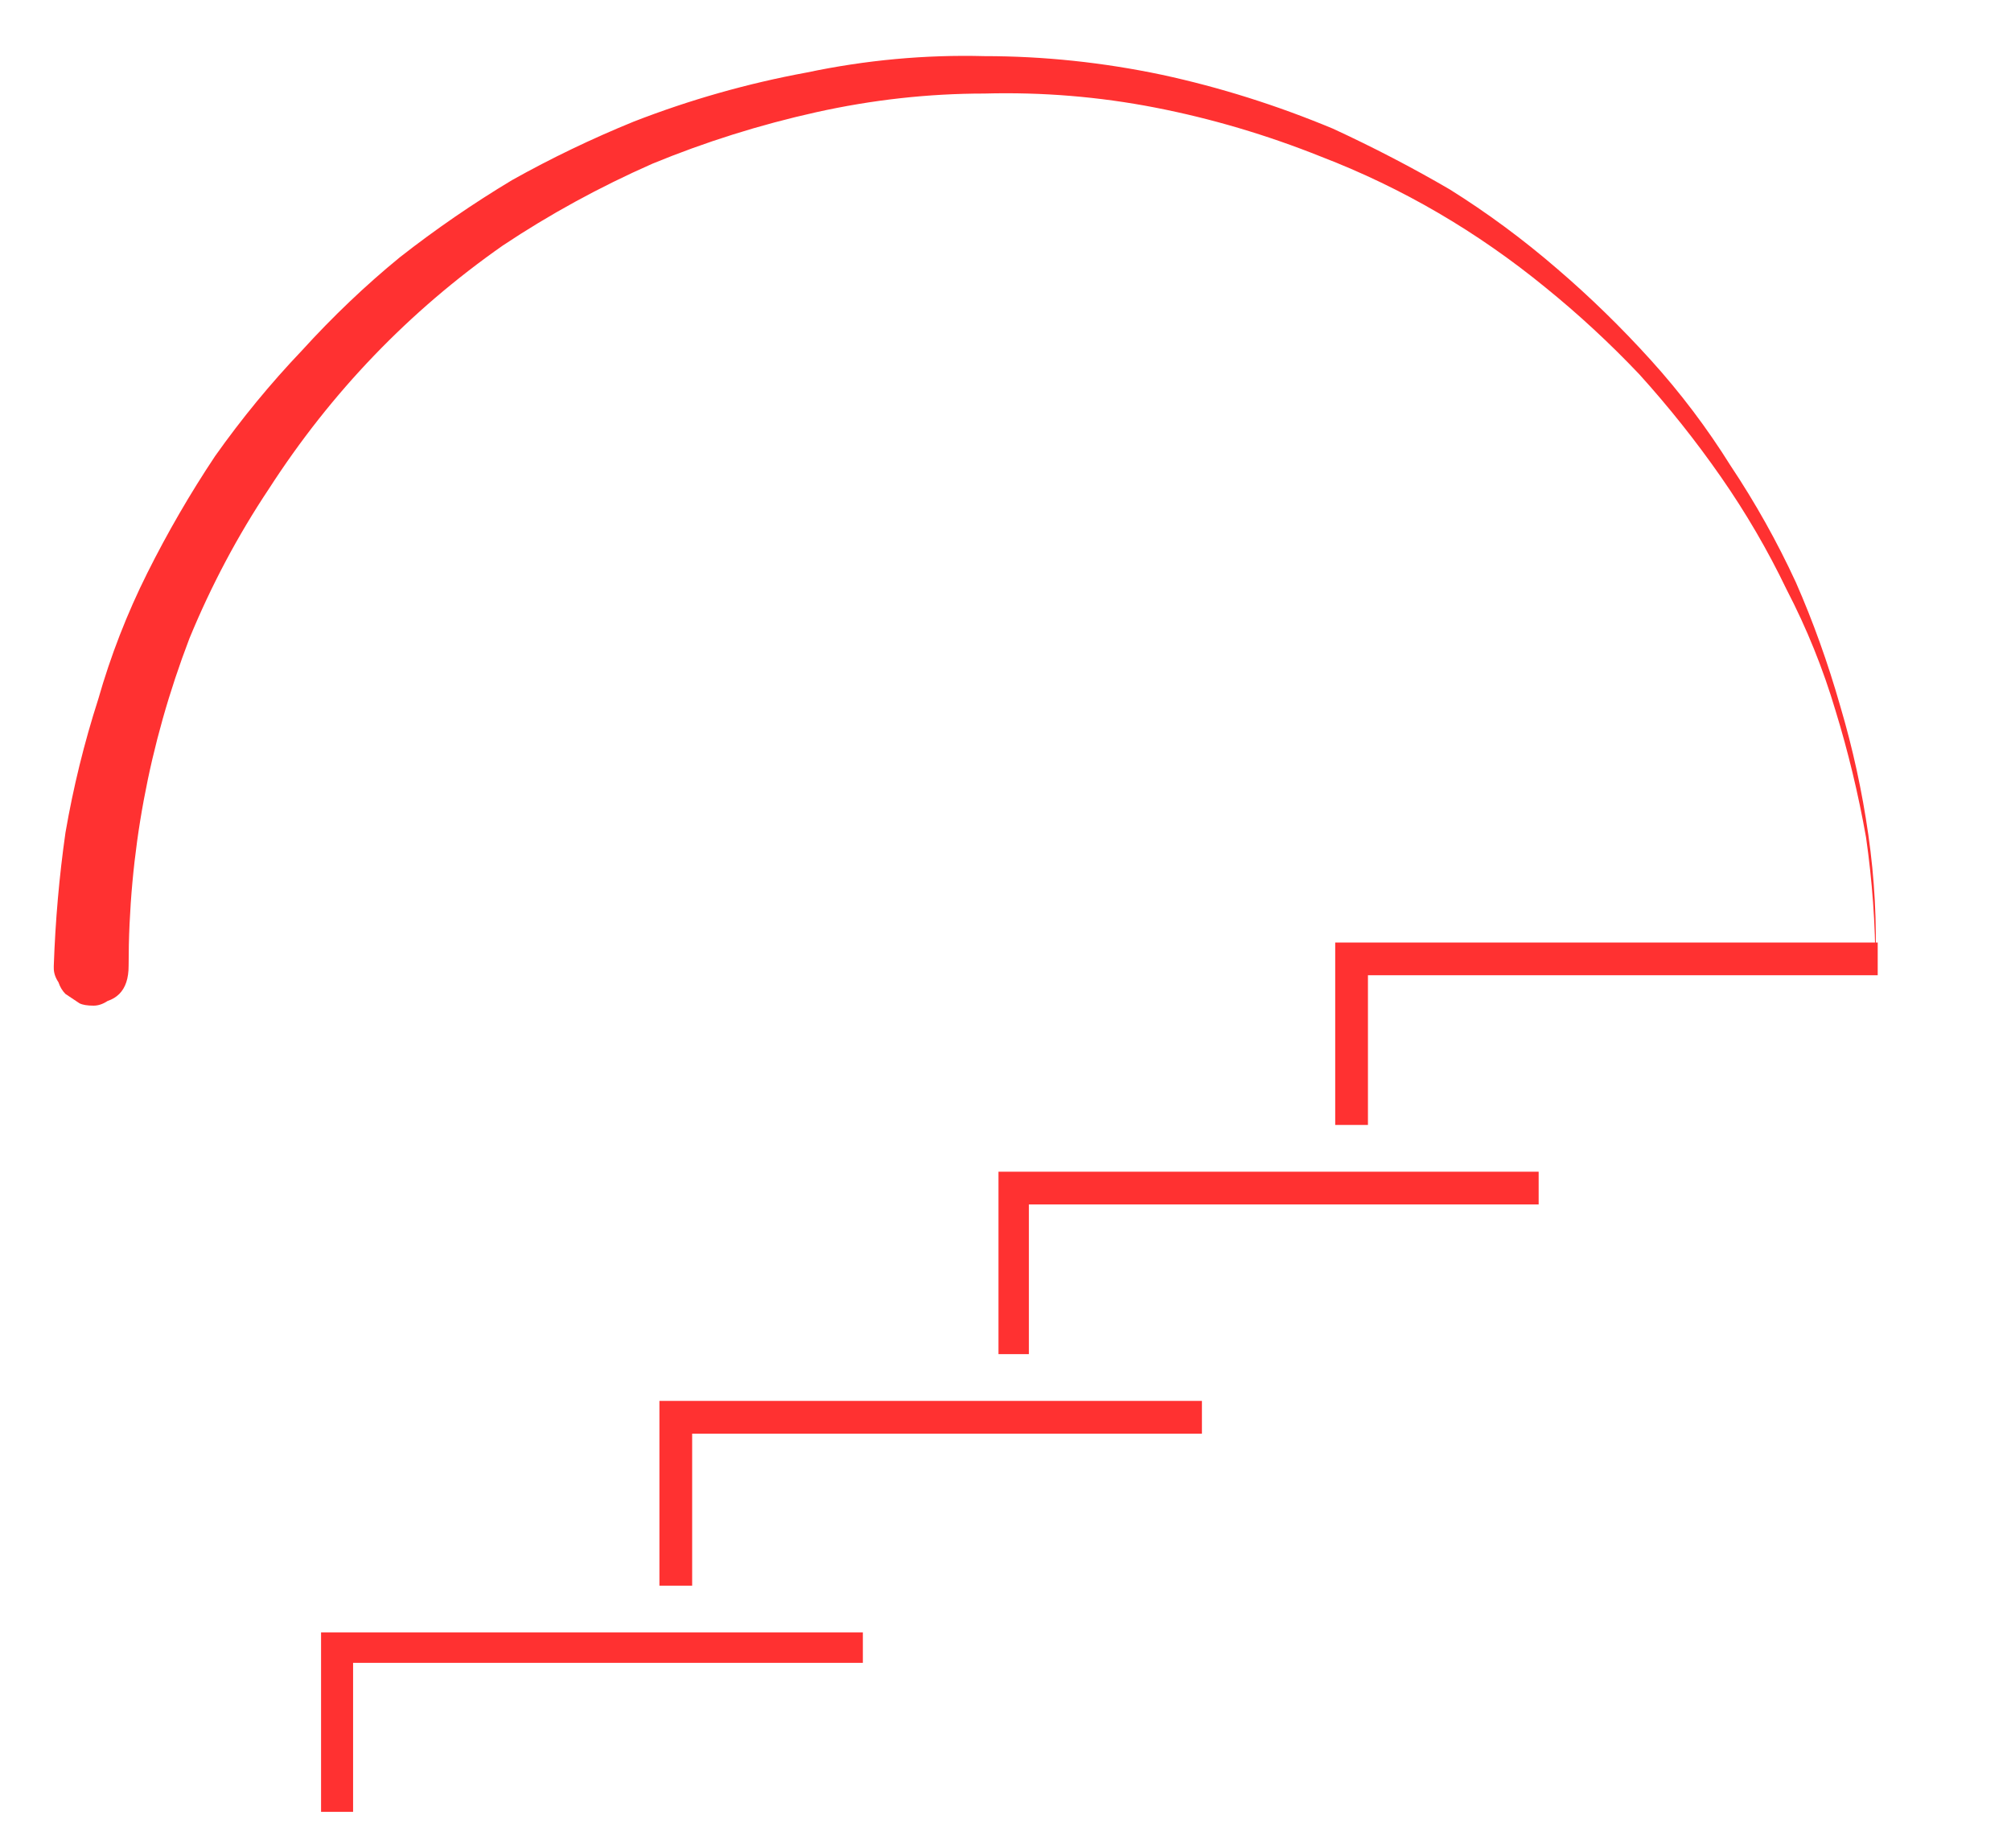 <svg version="1.2" xmlns="http://www.w3.org/2000/svg" viewBox="0 0 86 79" width="86" height="79"><defs><clipPath clipPathUnits="userSpaceOnUse" id="cp1"><path d="m13.73 69h23.27v8.47h-23.27z"/></clipPath><clipPath clipPathUnits="userSpaceOnUse" id="cp2"><path d="m57 40.25h23.41v8.75h-23.41z"/></clipPath><clipPath clipPathUnits="userSpaceOnUse" id="cp3"><path d="m2.14 2h78.34v41h-78.34z"/></clipPath></defs><style>.a{fill:#fff}.b{fill:#ff3131}.c{fill:#5b5a50}</style><path class="a" d="m-89.5-173.5h450v450h-450z"/><path class="a" d="m-89.5-173.5h450v450h-450z"/><g clip-path="url(#cp1)"><path class="b" d="m15.1 77.6h-1.4v-7.8h23.2v1.3h-21.8z"/></g><path class="b" d="m29.6 67.8h-1.4v-7.9h23.2v1.4h-21.8z"/><path class="b" d="m44 57.9h-1.3v-7.8h23.1v1.4h-21.8z"/><g clip-path="url(#cp2)"><path class="b" d="m58.5 48.1h-1.4v-7.8h23.2v1.4h-21.8z"/></g><g clip-path="url(#cp3)"><path class="b" d="m2.3 41.3q0.1-2.9 0.5-5.7 0.5-2.9 1.4-5.7 0.8-2.8 2.1-5.4 1.3-2.6 2.9-5 1.7-2.4 3.7-4.5 2-2.2 4.2-4 2.3-1.8 4.8-3.3 2.5-1.4 5.2-2.5 3.6-1.4 7.4-2.1 3.8-0.8 7.6-0.7 3.8 0 7.6 0.8 3.7 0.8 7.3 2.3 2.6 1.2 5 2.6 2.4 1.5 4.6 3.4 2.1 1.8 4 3.9 1.9 2.1 3.4 4.5 1.6 2.4 2.8 5 1.1 2.5 1.9 5.3 0.8 2.7 1.2 5.5 0.4 2.8 0.3 5.6 0-2.7-0.4-5.5-0.5-2.8-1.3-5.4-0.8-2.7-2.1-5.2-1.2-2.5-2.8-4.8-1.6-2.3-3.5-4.4-1.9-2-4-3.7-2.2-1.8-4.6-3.2-2.4-1.4-5-2.4-3.5-1.4-7.1-2.1-3.6-0.7-7.3-0.6-3.6 0-7.2 0.8-3.6 0.8-7 2.2-3.4 1.5-6.4 3.5-3 2.1-5.5 4.7-2.5 2.6-4.5 5.7-2 3-3.4 6.4-2.6 6.8-2.6 14 0 0.4-0.1 0.7-0.1 0.3-0.3 0.5-0.2 0.2-0.5 0.3-0.3 0.2-0.6 0.2-0.4 0-0.6-0.1-0.3-0.2-0.6-0.4-0.2-0.2-0.3-0.5-0.2-0.3-0.2-0.6z"/></g><path fill-rule="evenodd" class="b" d="m101.3 70.5h-5.5l-1.2 2.6h-1.5l4.7-10.5h1.5l4.8 10.5h-1.6zm-0.5-1.2l-2.3-5.1-2.3 5.1z"/><path fill-rule="evenodd" class="b" d="m113 62.6q2.1 0 3.2 1 1.2 1 1.2 2.7 0 1.7-1.2 2.7-1.1 0.9-3.2 0.9h-2.6v3.2h-1.5v-10.5zm0 6q1.4 0 2.2-0.6 0.7-0.6 0.7-1.7 0-1.2-0.7-1.8-0.8-0.6-2.2-0.6h-2.6v4.7z"/><path fill-rule="evenodd" class="b" d="m129.8 70.5h-5.6l-1.2 2.6h-1.5l4.7-10.5h1.5l4.8 10.5h-1.6zm-0.5-1.2l-2.3-5.1-2.2 5.1z"/><path fill-rule="evenodd" class="b" d="m144.4 73.1l-2.3-3.2q-0.4 0-0.6 0h-2.6v3.2h-1.5v-10.5h4.1q2 0 3.2 1 1.1 1 1.1 2.7 0 1.2-0.6 2-0.6 0.9-1.7 1.3l2.5 3.5zm-3-4.5q1.5 0 2.2-0.6 0.8-0.6 0.8-1.7 0-1.2-0.8-1.8-0.7-0.6-2.2-0.6h-2.5v4.7z"/><path class="b" d="m153.7 63.9h-3.6v-1.3h8.6v1.3h-3.6v9.2h-1.4z"/><path class="b" d="m173.4 73.1v-7.6l-3.8 6.3h-0.7l-3.8-6.3v7.6h-1.4v-10.5h1.2l4.4 7.4 4.3-7.4h1.2l0.1 10.5z"/><path class="b" d="m188.9 71.8v1.3h-7.6v-10.5h7.4v1.3h-5.9v3.2h5.3v1.3h-5.3v3.4z"/><path class="b" d="m203.7 62.6v10.5h-1.2l-6.3-7.8v7.8h-1.5v-10.5h1.2l6.3 7.8v-7.8z"/><path class="b" d="m212.2 63.9h-3.6v-1.3h8.7v1.3h-3.6v9.2h-1.5z"/><path class="b" d="m225.3 73.2q-1.2 0-2.3-0.3-1.1-0.4-1.7-1l0.6-1.2q0.6 0.6 1.5 0.9 0.9 0.4 1.9 0.4 1.3 0 2-0.5 0.6-0.4 0.6-1.2 0-0.5-0.3-0.8-0.4-0.4-0.9-0.5-0.5-0.2-1.5-0.5-1.2-0.3-1.9-0.5-0.7-0.3-1.2-0.9-0.5-0.6-0.5-1.6 0-0.8 0.4-1.5 0.4-0.7 1.3-1.1 0.9-0.4 2.3-0.4 0.9 0 1.8 0.2 0.9 0.3 1.6 0.7l-0.5 1.2q-0.7-0.4-1.5-0.6-0.7-0.2-1.4-0.2-1.3 0-1.9 0.4-0.7 0.5-0.7 1.2 0 0.6 0.4 0.9 0.3 0.3 0.9 0.5 0.5 0.2 1.4 0.4 1.2 0.3 1.9 0.6 0.8 0.3 1.3 0.9 0.5 0.6 0.5 1.5 0 0.9-0.5 1.5-0.4 0.7-1.3 1.1-0.9 0.4-2.3 0.4z"/><path fill-rule="evenodd" class="c" d="m105.9 29.4c0 2.6-2.5 4.6-6.2 4.6h-6.4v-0.1c0.8-0.3 1.5-0.7 1.5-1.5v-11.3c0-0.7-0.7-0.9-1.5-1v-0.1h5.6c3.2 0 5.7 0.7 5.7 2.8 0 1.5-1.4 2.7-2.7 3.1 2.5 0.3 4 1.4 4 3.5zm-9.1-9.1v5.5h3.8c1.1 0 2-0.3 2-2.2 0-1.9-1-3.3-3.6-3.3zm7 9.8c0-1.9-0.5-3.9-4.2-3.9h-2.8v7c1.1 0.3 2.3 0.4 3.3 0.4 2.6 0 3.7-0.7 3.7-3.5z"/><path fill-rule="evenodd" class="c" d="m123.1 33.9v0.1h-5.6v-0.1c1.4-0.1 2.2-0.6 1.5-2.3l-0.4-1h-7.8l-0.4 1c-0.8 1.7 0 2.1 1.1 2.3v0.1h-3.6v-0.1c0.8-0.2 1.3-0.6 2-2.3l4.5-10.3-0.1-0.4 0.3-0.2 1.9-1.3c0 0.2 0 0.4 0.4 1.4l4.3 10.7c0.7 1.8 1 2.3 1.9 2.4zm-4.6-3.7l-3.6-9-4 9z"/><path fill-rule="evenodd" class="c" d="m138.4 33.9v0.1h-3.6v-0.4l-3.9-5.4h-2.7v4.6c0 0.8 0.7 1 1.5 1.1v0.1h-5.1v-0.1c0.8-0.1 1.5-0.3 1.5-1.1v-11.7c0-0.7-0.7-0.9-1.5-1v-0.1h7c3.3 0 5.3 1.2 5.3 3.7 0 2-1.5 3.7-3.9 4.3l2.4 3.3c1.2 1.7 2 2.1 3 2.6zm-7.1-6c2.5 0 3.6-0.7 3.6-3.5 0-2-0.6-4.1-4.3-4.1h-2.4v7.1c1 0.3 2 0.5 3.1 0.5z"/><path class="c" d="m152.8 31.8l-0.2-0.1c-0.8 1-2.6 1.6-4.1 1.6-3.5 0-6.4-3.3-6.4-7.5 0-3.7 2.2-5.7 4.9-5.7 3.1 0 4.5 2.6 3.5 5.2l2.6-3.5c-1-1.1-2.6-2.1-5.1-2.1-4.1 0-8.1 2.7-8.1 7.3 0 4.3 3.4 7.3 7.6 7.3 2.6 0 4.4-1.2 5.3-2.5z"/><path class="c" d="m166.8 30.1c-1.6 2.3-2.5 3.6-4.7 3.6h-3.8v-6.6h2.8c2.1 0 2.7 0.6 3.2 2.1v-4.4c-0.5 1.5-1.1 2-3.2 2h-2.8v-6.5h3.4c2.2 0 3 1 4.3 2.9h0.1l-0.6-3.2h-10.8v0.1c0.9 0.1 1.6 0.3 1.6 1v11.3c0 0.8-0.7 1.2-1.6 1.5v0.1h10.4l0.6 0.4 0.2-0.4 0.9-3.9z"/><path class="c" d="m179.7 30.1c-1.4 2.3-2.4 3.6-5.2 3.6h-2.7v-12.6c0-0.7 0.7-0.9 1.7-1v-0.1h-5.3v0.1c0.8 0.1 1.5 0.3 1.5 1v11.3c0 0.8-0.7 1.2-1.5 1.5v0.1h9.8l0.7 0.4 0.1-0.4 1-3.9z"/><path fill-rule="evenodd" class="c" d="m196.9 27c0 4.5-3.4 7.3-7.6 7.3-4.1 0-7.5-2.8-7.5-7.3 0-4.5 3.4-7.3 7.5-7.3 4.2 0 7.6 2.8 7.6 7.3zm-2.2 1.2c0-4.1-2.6-8.1-6.2-8.1-2.7 0-4.5 2.3-4.5 5.7 0 4 2.5 8.1 6.1 8.1 2.8 0 4.6-2.3 4.6-5.7z"/><path class="c" d="m209.5 20v0.1c0.8 0.1 1.5 0.7 1.5 3.4v7.3l-8.2-9.7c-0.4-0.5-0.6-0.9-0.7-1.1h-3.4c0.7 0.3 1.2 0.8 1.8 1.6v9.2c0 2.8-0.7 3-1.5 3.1v0.1h3.5v-0.1c-0.8-0.1-1.6-0.7-1.6-3.5v-8.4l10.6 12.5c0-0.7-0.1-1.8-0.1-3.8v-7.6c0-2.7 0.7-2.9 1.5-3v-0.1z"/><path fill-rule="evenodd" class="c" d="m229.7 33.9v0.1h-5.6v-0.1c1.4-0.1 2.2-0.6 1.5-2.3l-0.4-1h-7.9l-0.4 1c-0.7 1.7 0.1 2.1 1.2 2.3v0.1h-3.7v-0.1c0.8-0.2 1.3-0.6 2.1-2.3l4.4-10.3v-0.4l0.3-0.2 1.8-1.3c0 0.2 0.1 0.4 0.5 1.4l4.2 10.7c0.7 1.8 1.1 2.3 2 2.4zm-4.7-3.7l-3.6-9-3.9 9z"/><path class="c" d="m129.1 53.4l-0.1-0.1c-0.9 1-2.6 1.7-4.1 1.7-3.6 0-6.4-3.4-6.4-7.6 0-3.7 2.2-5.6 4.9-5.6 3 0 4.5 2.5 3.4 5.1h0.1l2.5-3.5c-0.9-1.1-2.5-2.1-5.1-2.1-4.1 0-8.1 2.7-8.1 7.3 0 4.3 3.5 7.3 7.7 7.3 2.6 0 4.4-1.2 5.2-2.5z"/><path class="c" d="m142.6 51.7c-1.5 2.3-2.4 3.6-5.2 3.6h-2.7v-12.5c0-0.8 0.7-1 1.7-1.1v-0.1h-5.3v0.1c0.8 0.1 1.5 0.3 1.5 1.1v11.3c0 0.7-0.7 1.1-1.5 1.4v0.1h9.8l0.7 0.4 0.1-0.4 1-3.9z"/><path fill-rule="evenodd" class="c" d="m159.5 55.5v0.1h-5.7v-0.1c1.4-0.1 2.2-0.5 1.5-2.3l-0.4-1h-7.8l-0.4 1c-0.8 1.7 0 2.1 1.2 2.3v0.1h-3.7v-0.1c0.8-0.2 1.3-0.6 2-2.3l4.5-10.3-0.1-0.4 0.4-0.2 1.8-1.2c0 0.1 0 0.3 0.5 1.3l4.2 10.7c0.7 1.8 1.1 2.3 2 2.4zm-4.7-3.7l-3.6-9-3.9 9z"/><path class="c" d="m167.5 47.6c-2.1-0.5-4-1.1-4-3.4 0-1.4 0.6-2.5 2.5-2.5 2.3 0 4.3 1.6 4 4.3l1.8-2.9c-1.1-1-2.6-1.8-4.9-1.8-3.1 0-5.1 1.5-5.1 3.9 0 1.6 1 3.5 4.7 4.4 2.4 0.5 3.9 1.1 3.9 3.1 0 1.3-0.6 2.8-2.9 2.8-2.3 0-4.6-1.6-4.3-4.3l-1.8 2.8c1.1 1 2.9 1.9 5.3 1.9 3.5 0 5.3-1.9 5.3-4.2 0-1.4-0.7-3.2-4.5-4.1z"/><path class="c" d="m180.5 47.6c-2.1-0.5-4.1-1.1-4.1-3.4 0-1.4 0.7-2.5 2.6-2.5 2.2 0 4.3 1.6 4 4.3l1.8-2.9c-1.1-1-2.6-1.8-4.9-1.8-3.1 0-5.1 1.5-5.1 3.9 0 1.6 0.9 3.5 4.7 4.4 2.4 0.5 3.9 1.1 3.9 3.1 0 1.3-0.6 2.8-2.9 2.8-2.4 0-4.7-1.6-4.4-4.3l-1.7 2.8c1.1 1 2.9 1.9 5.2 1.9 3.5 0 5.4-1.9 5.4-4.2 0-1.4-0.7-3.2-4.5-4.1z"/><path class="c" d="m186.9 55.6h5.1v-0.1c-0.9-0.1-1.6-0.3-1.6-1v-11.7c0-0.8 0.7-1 1.6-1.1v-0.1h-5.1v0.1c0.8 0.1 1.5 0.3 1.5 1.1v11.7c0 0.7-0.7 0.9-1.5 1z"/><path class="c" d="m206.8 53.4l-0.1-0.1c-0.9 1-2.6 1.7-4.1 1.7-3.6 0-6.4-3.4-6.4-7.6 0-3.7 2.2-5.6 4.9-5.6 3 0 4.5 2.5 3.4 5.1h0.1l2.5-3.5c-0.9-1.1-2.5-2.1-5.1-2.1-4.1 0-8.1 2.7-8.1 7.3 0 4.3 3.5 7.3 7.7 7.3 2.6 0 4.4-1.2 5.2-2.5z"/></svg>